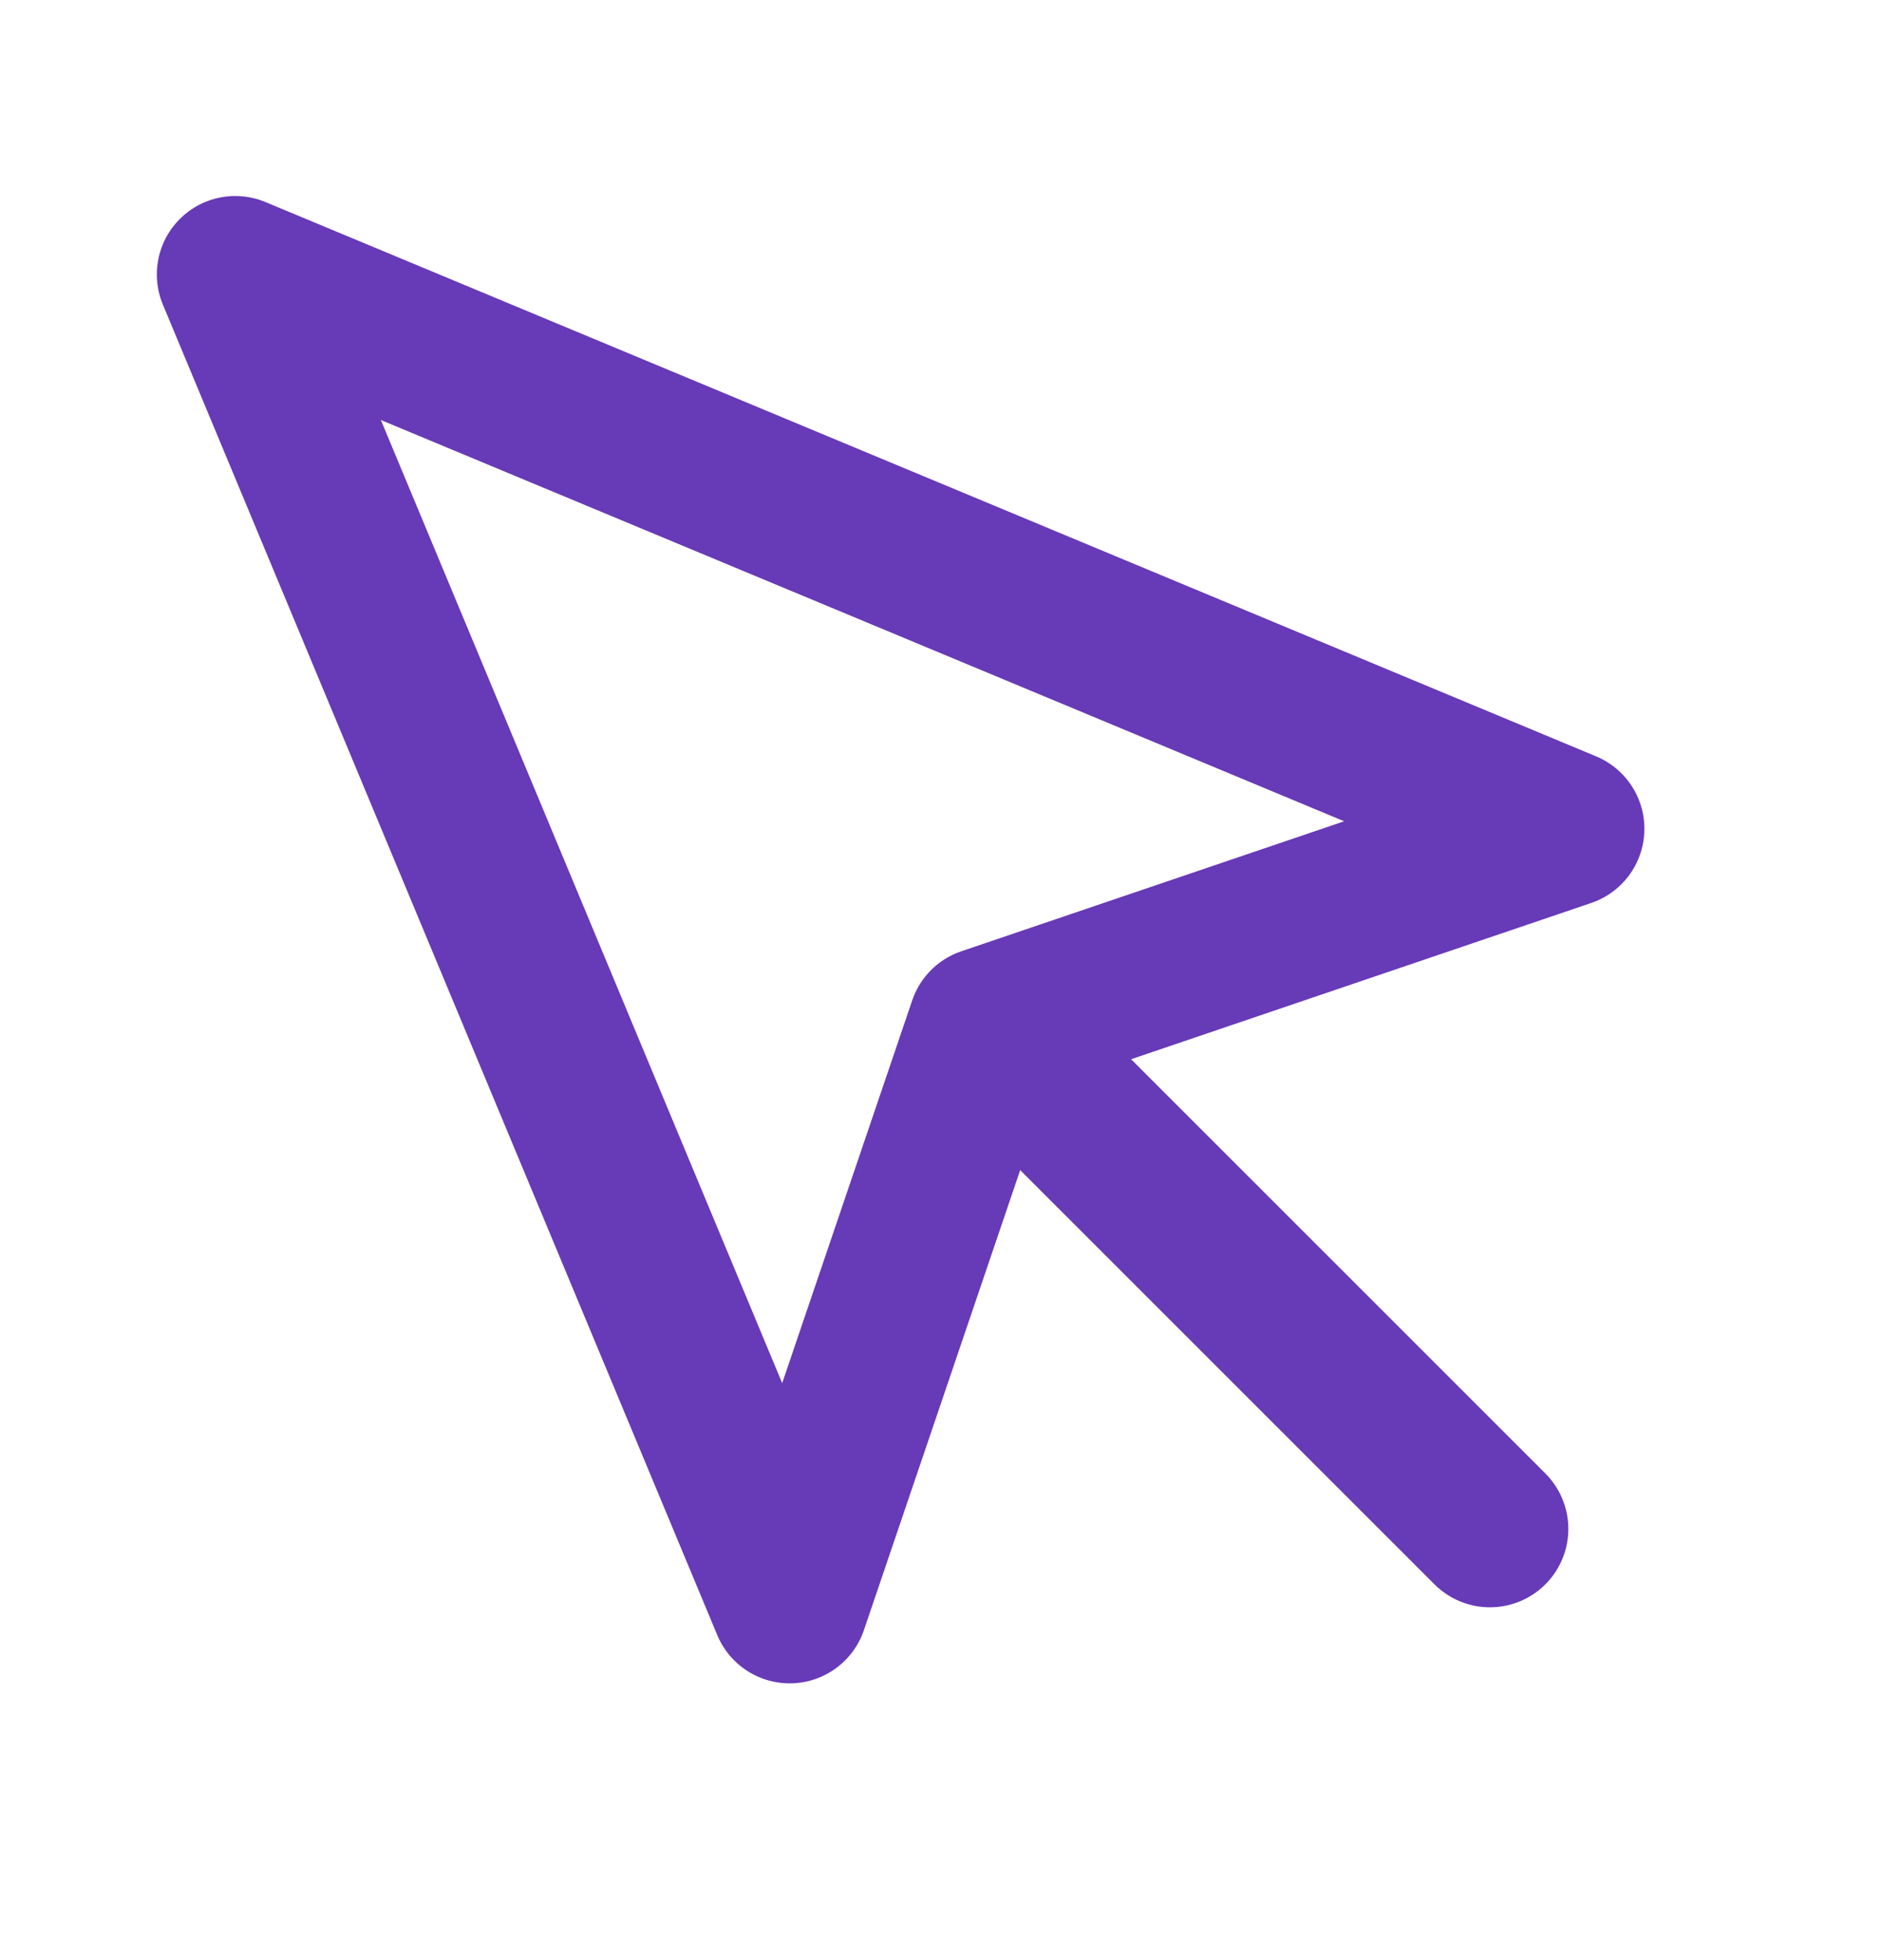 <svg width="24" height="25" viewBox="0 0 24 25" fill="none" xmlns="http://www.w3.org/2000/svg">
<path d="M3 3.5L10.07 20.47L12.58 13.08L19.97 10.57L3 3.5Z" stroke="#673AB7" stroke-width="2" stroke-linecap="round" stroke-linejoin="round"/>
<path d="M13 13.5L19 19.5" stroke="#673AB7" stroke-width="2" stroke-linecap="round" stroke-linejoin="round"/>
</svg>
